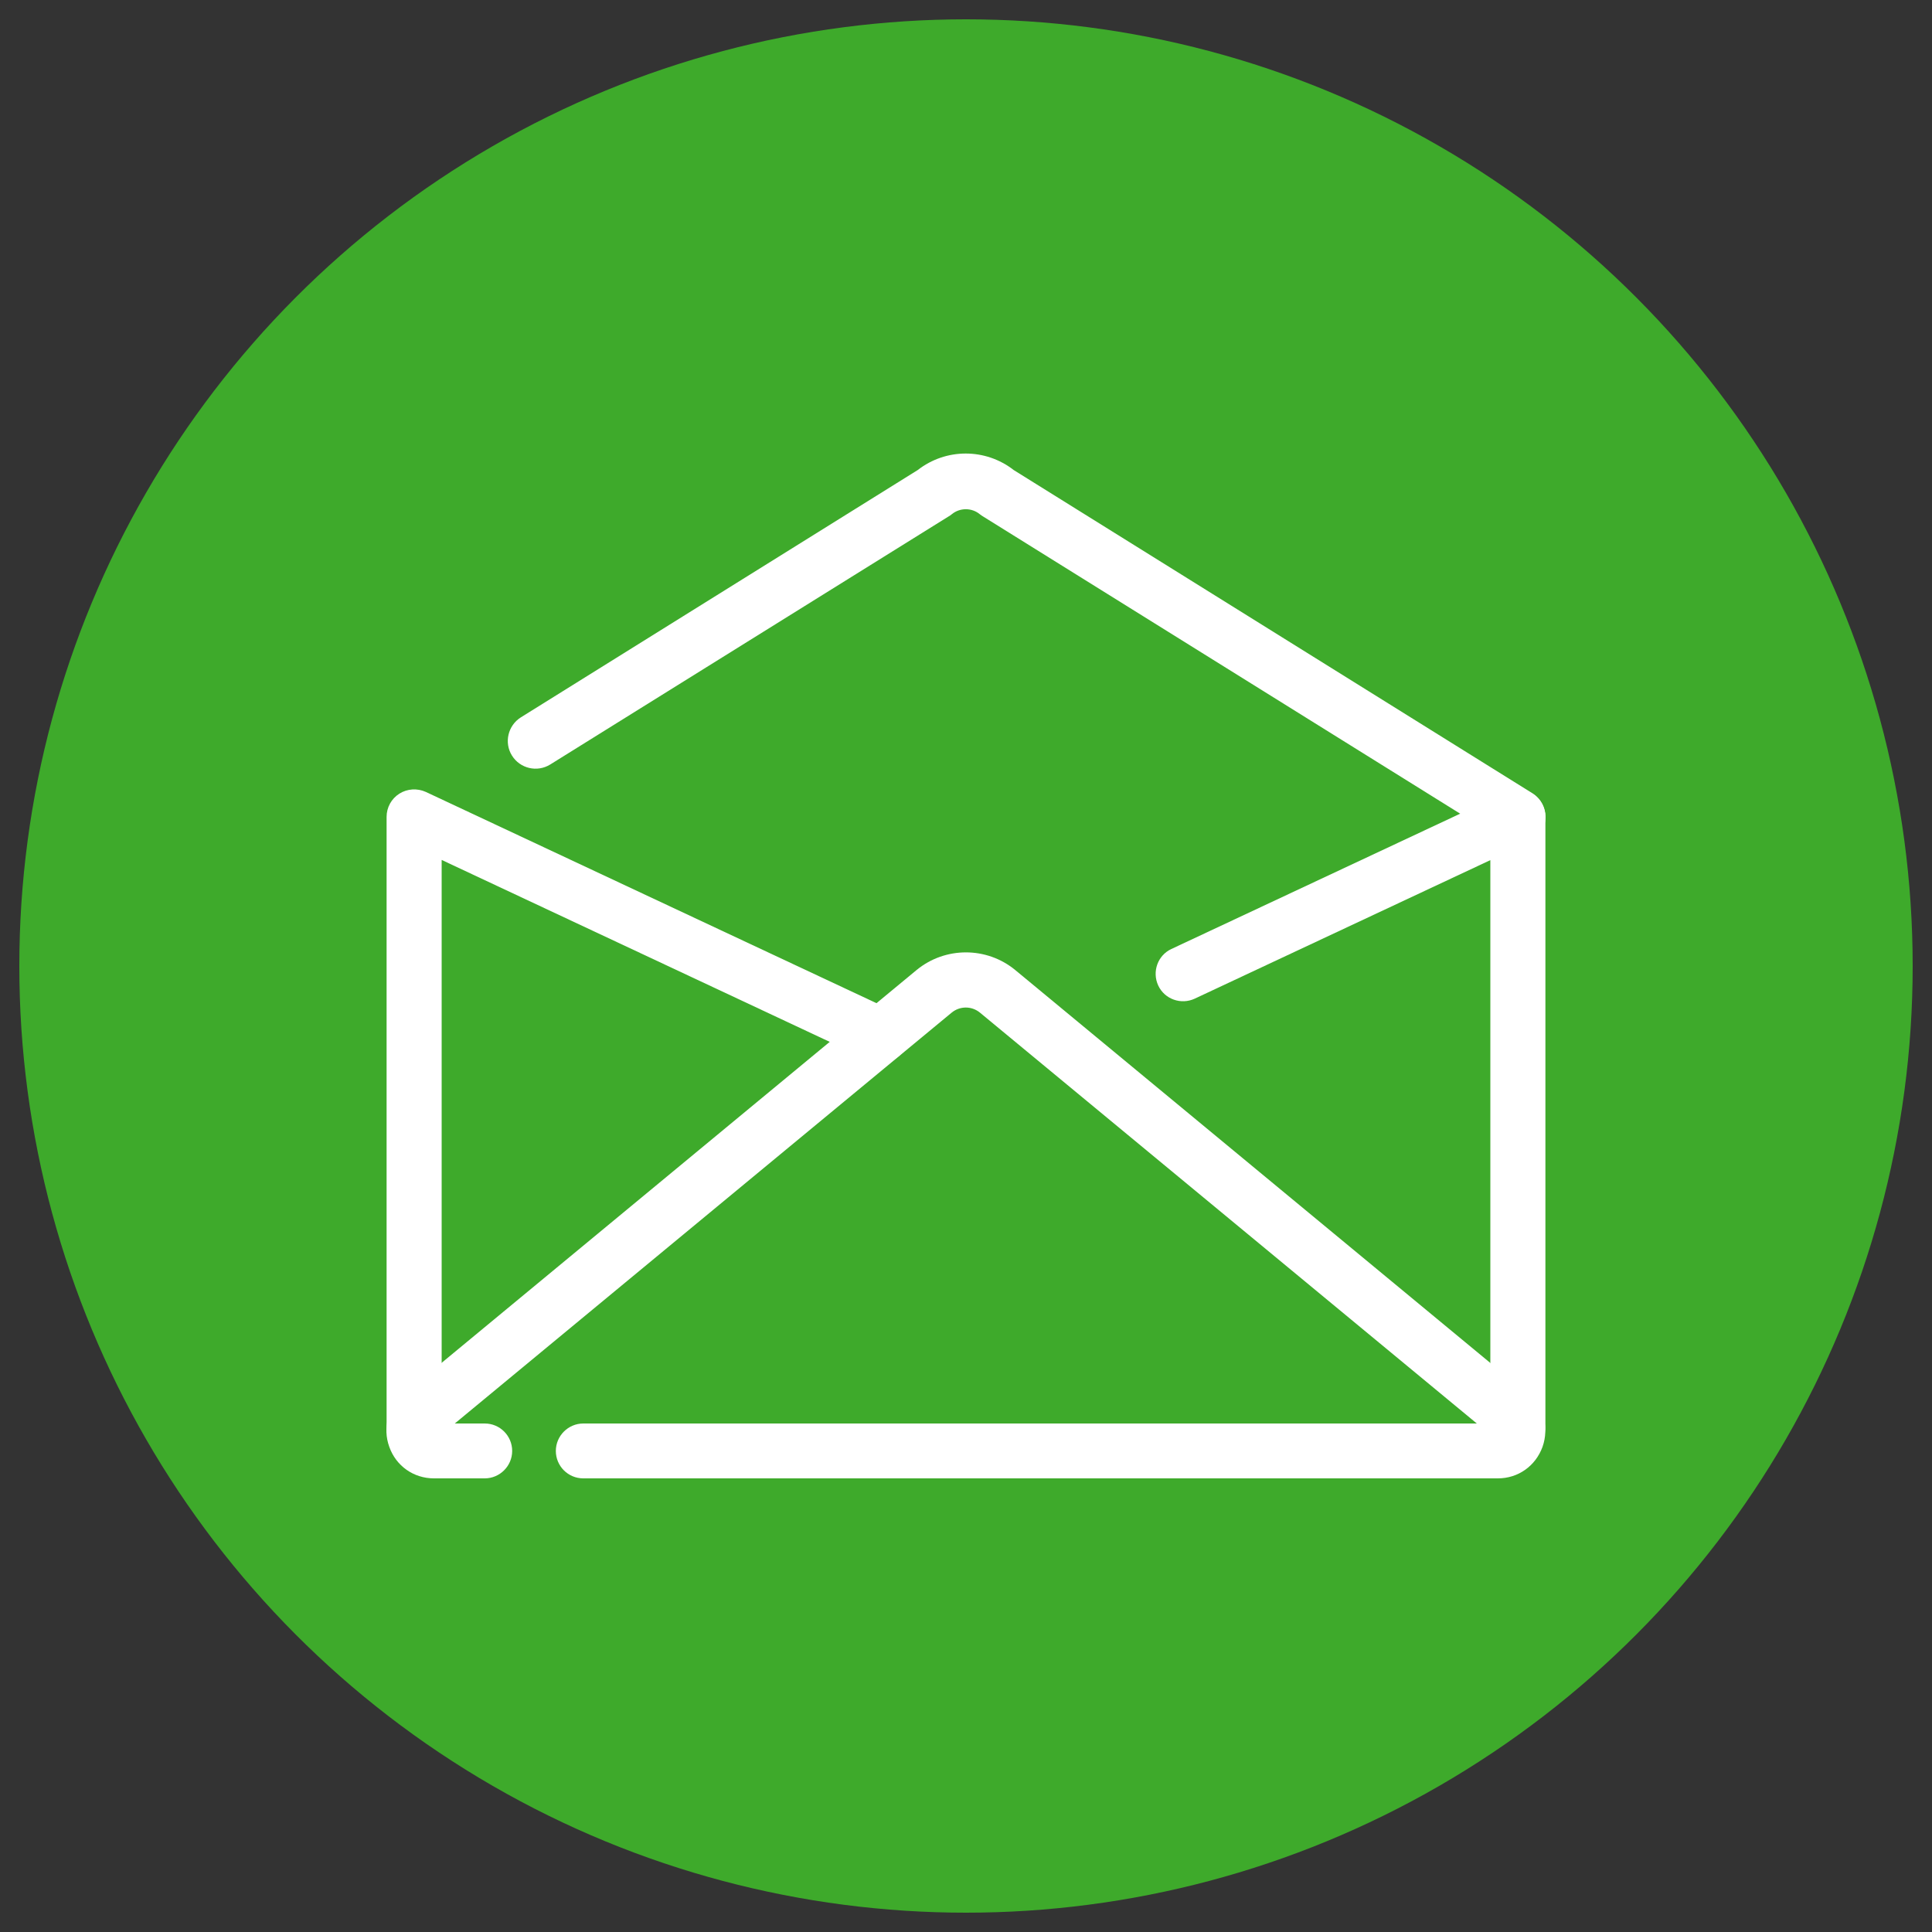<?xml version="1.0" encoding="UTF-8"?>
<svg id="Capa_1" xmlns="http://www.w3.org/2000/svg" version="1.1" viewBox="0 0 100 100">
  <rect x="0" y="0" width="100" height="100" fill="#333333" stroke="none"/>
  <!-- Generator: Adobe Illustrator 29.4.0, SVG Export Plug-In . SVG Version: 2.1.0 Build 152)  -->
  <defs>
    <style>
      .st0 {
        fill: #fff;
      }

      .st1 {
        fill: #3eaa2b;
      }
    </style>
  </defs>
  <circle class="st1" cx="50" cy="50" r="49"/>
  <g>
    <path class="st0" d="M77.52,76.52H30.19c-.79,0-1.42-.64-1.42-1.42s.64-1.42,1.42-1.42h46.25l-25.71-21.26c-.43-.36-1.05-.36-1.48,0l-25.71,21.26h1.55c.79,0,1.42.64,1.42,1.42s-.64,1.42-1.42,1.42h-2.63c-1.05,0-1.96-.64-2.31-1.63-.36-.99-.06-2.06.75-2.73l26.54-21.95c1.48-1.22,3.63-1.22,5.11,0l26.54,21.95c.81.67,1.1,1.74.75,2.73-.36.99-1.26,1.63-2.31,1.63Z"/>
    <path class="st0" d="M78.56,43.72c-.26,0-.52-.07-.76-.22l-26.92-16.77c-.05-.03-.11-.07-.16-.11-.42-.35-1.04-.35-1.46,0-.05.04-.1.08-.16.11l-20.62,12.84c-.68.42-1.56.21-1.98-.46-.42-.67-.21-1.56.46-1.98l20.54-12.8c1.46-1.14,3.51-1.14,4.97,0l26.85,16.73c.67.42.88,1.31.46,1.98-.27.44-.74.68-1.22.68Z"/>
    <path class="st0" d="M21.43,75.26c-.79,0-1.42-.64-1.42-1.42v-31.56c0-.49.25-.94.66-1.2.41-.26.93-.29,1.37-.09l24.15,11.32c.71.33,1.02,1.18.68,1.89-.33.71-1.18,1.02-1.89.68l-22.12-10.37v29.32c0,.79-.64,1.42-1.42,1.42Z"/>
    <path class="st0" d="M78.56,75.26c-.79,0-1.42-.64-1.42-1.42v-29.32l-15.3,7.17c-.71.33-1.56.03-1.89-.68-.33-.71-.03-1.56.68-1.89l17.33-8.12c.44-.21.96-.17,1.37.09.41.26.66.71.66,1.2v31.56c0,.79-.64,1.42-1.42,1.42Z"/>
  </g>
</svg>